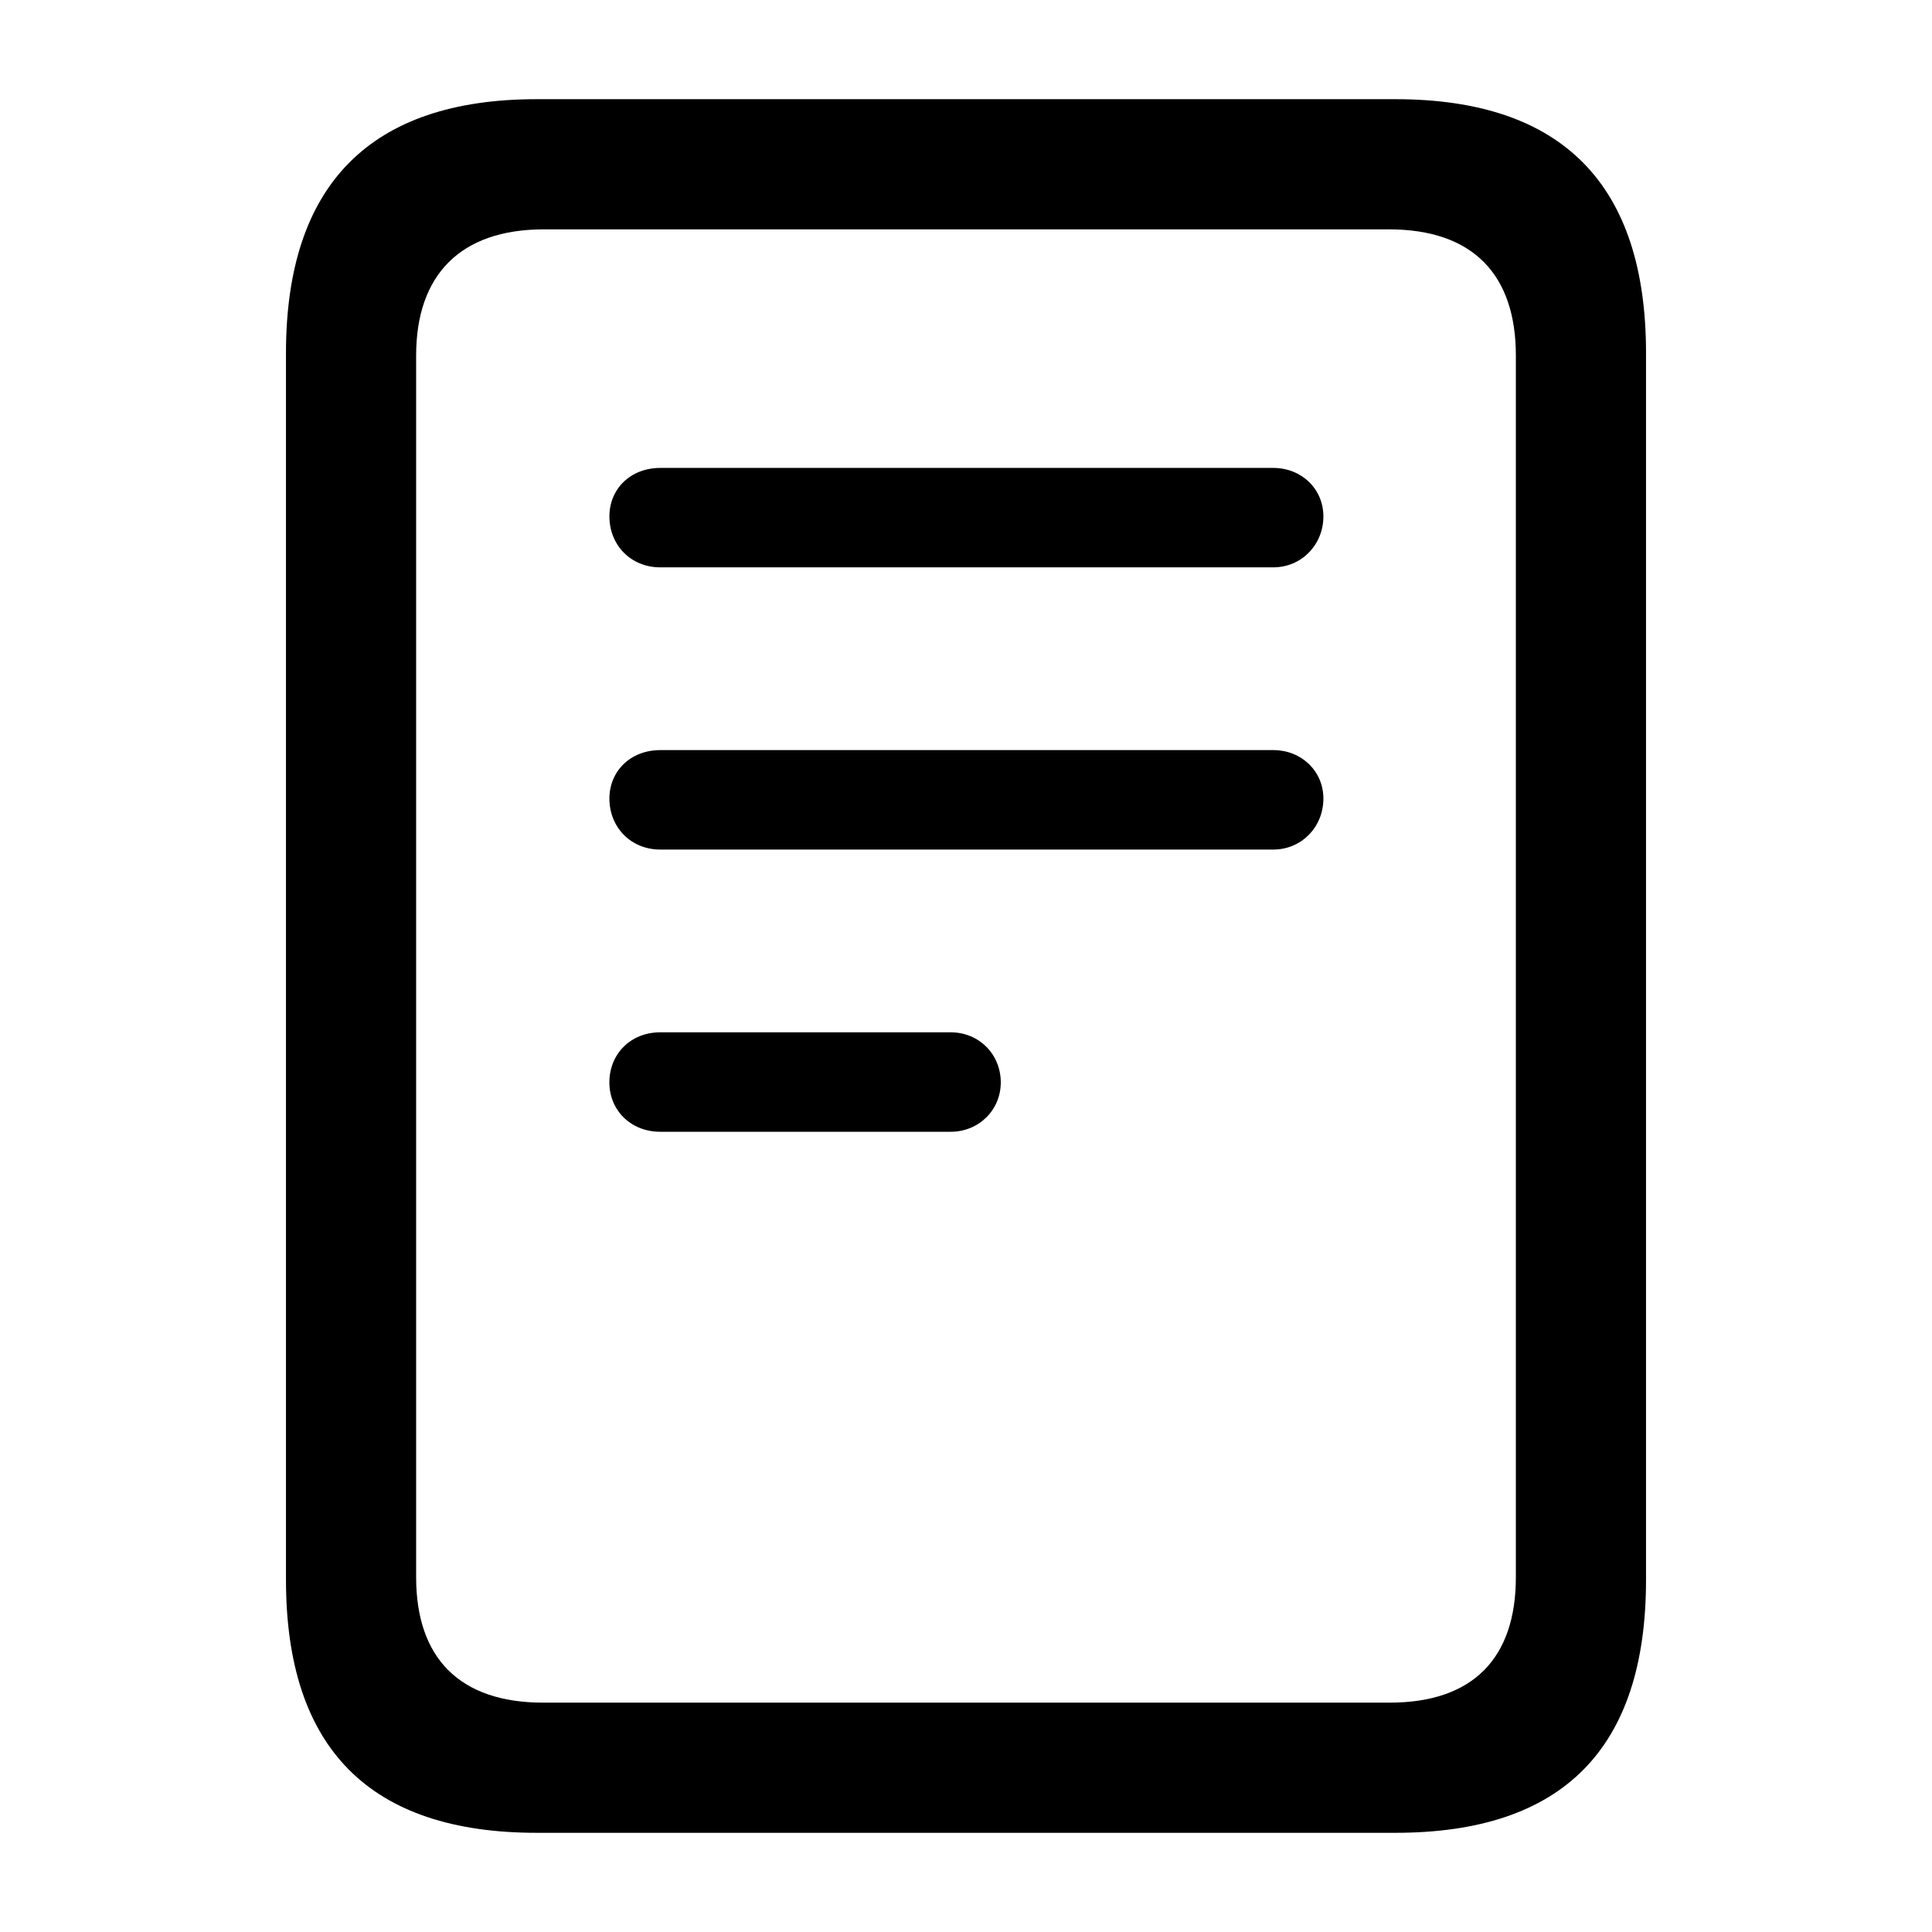 <svg viewBox="0 0 56 56" xmlns="http://www.w3.org/2000/svg"><path d="M15.555 53.125h24.89c4.852 0 7.266-2.438 7.266-7.336V10.234c0-4.875-2.414-7.359-7.266-7.359h-24.89c-4.828 0-7.266 2.484-7.266 7.36v35.554c0 4.898 2.438 7.336 7.266 7.336Zm.187-3.773c-2.414 0-3.68-1.29-3.68-3.633V10.305c0-2.32 1.266-3.657 3.704-3.657h24.492c2.437 0 3.68 1.313 3.68 3.657v35.414c0 2.343-1.243 3.633-3.657 3.633Zm3.399-32.907h17.765c.82 0 1.453-.656 1.453-1.476 0-.797-.632-1.406-1.453-1.406H19.141c-.868 0-1.477.609-1.477 1.406 0 .82.61 1.476 1.477 1.476Zm0 8.18h17.765c.82 0 1.453-.656 1.453-1.477 0-.796-.632-1.406-1.453-1.406H19.141c-.868 0-1.477.61-1.477 1.406 0 .82.61 1.477 1.477 1.477Zm0 8.18h8.414c.82 0 1.453-.633 1.453-1.43 0-.82-.633-1.453-1.453-1.453H19.14c-.868 0-1.477.633-1.477 1.453 0 .797.61 1.43 1.477 1.43Z"/></svg>